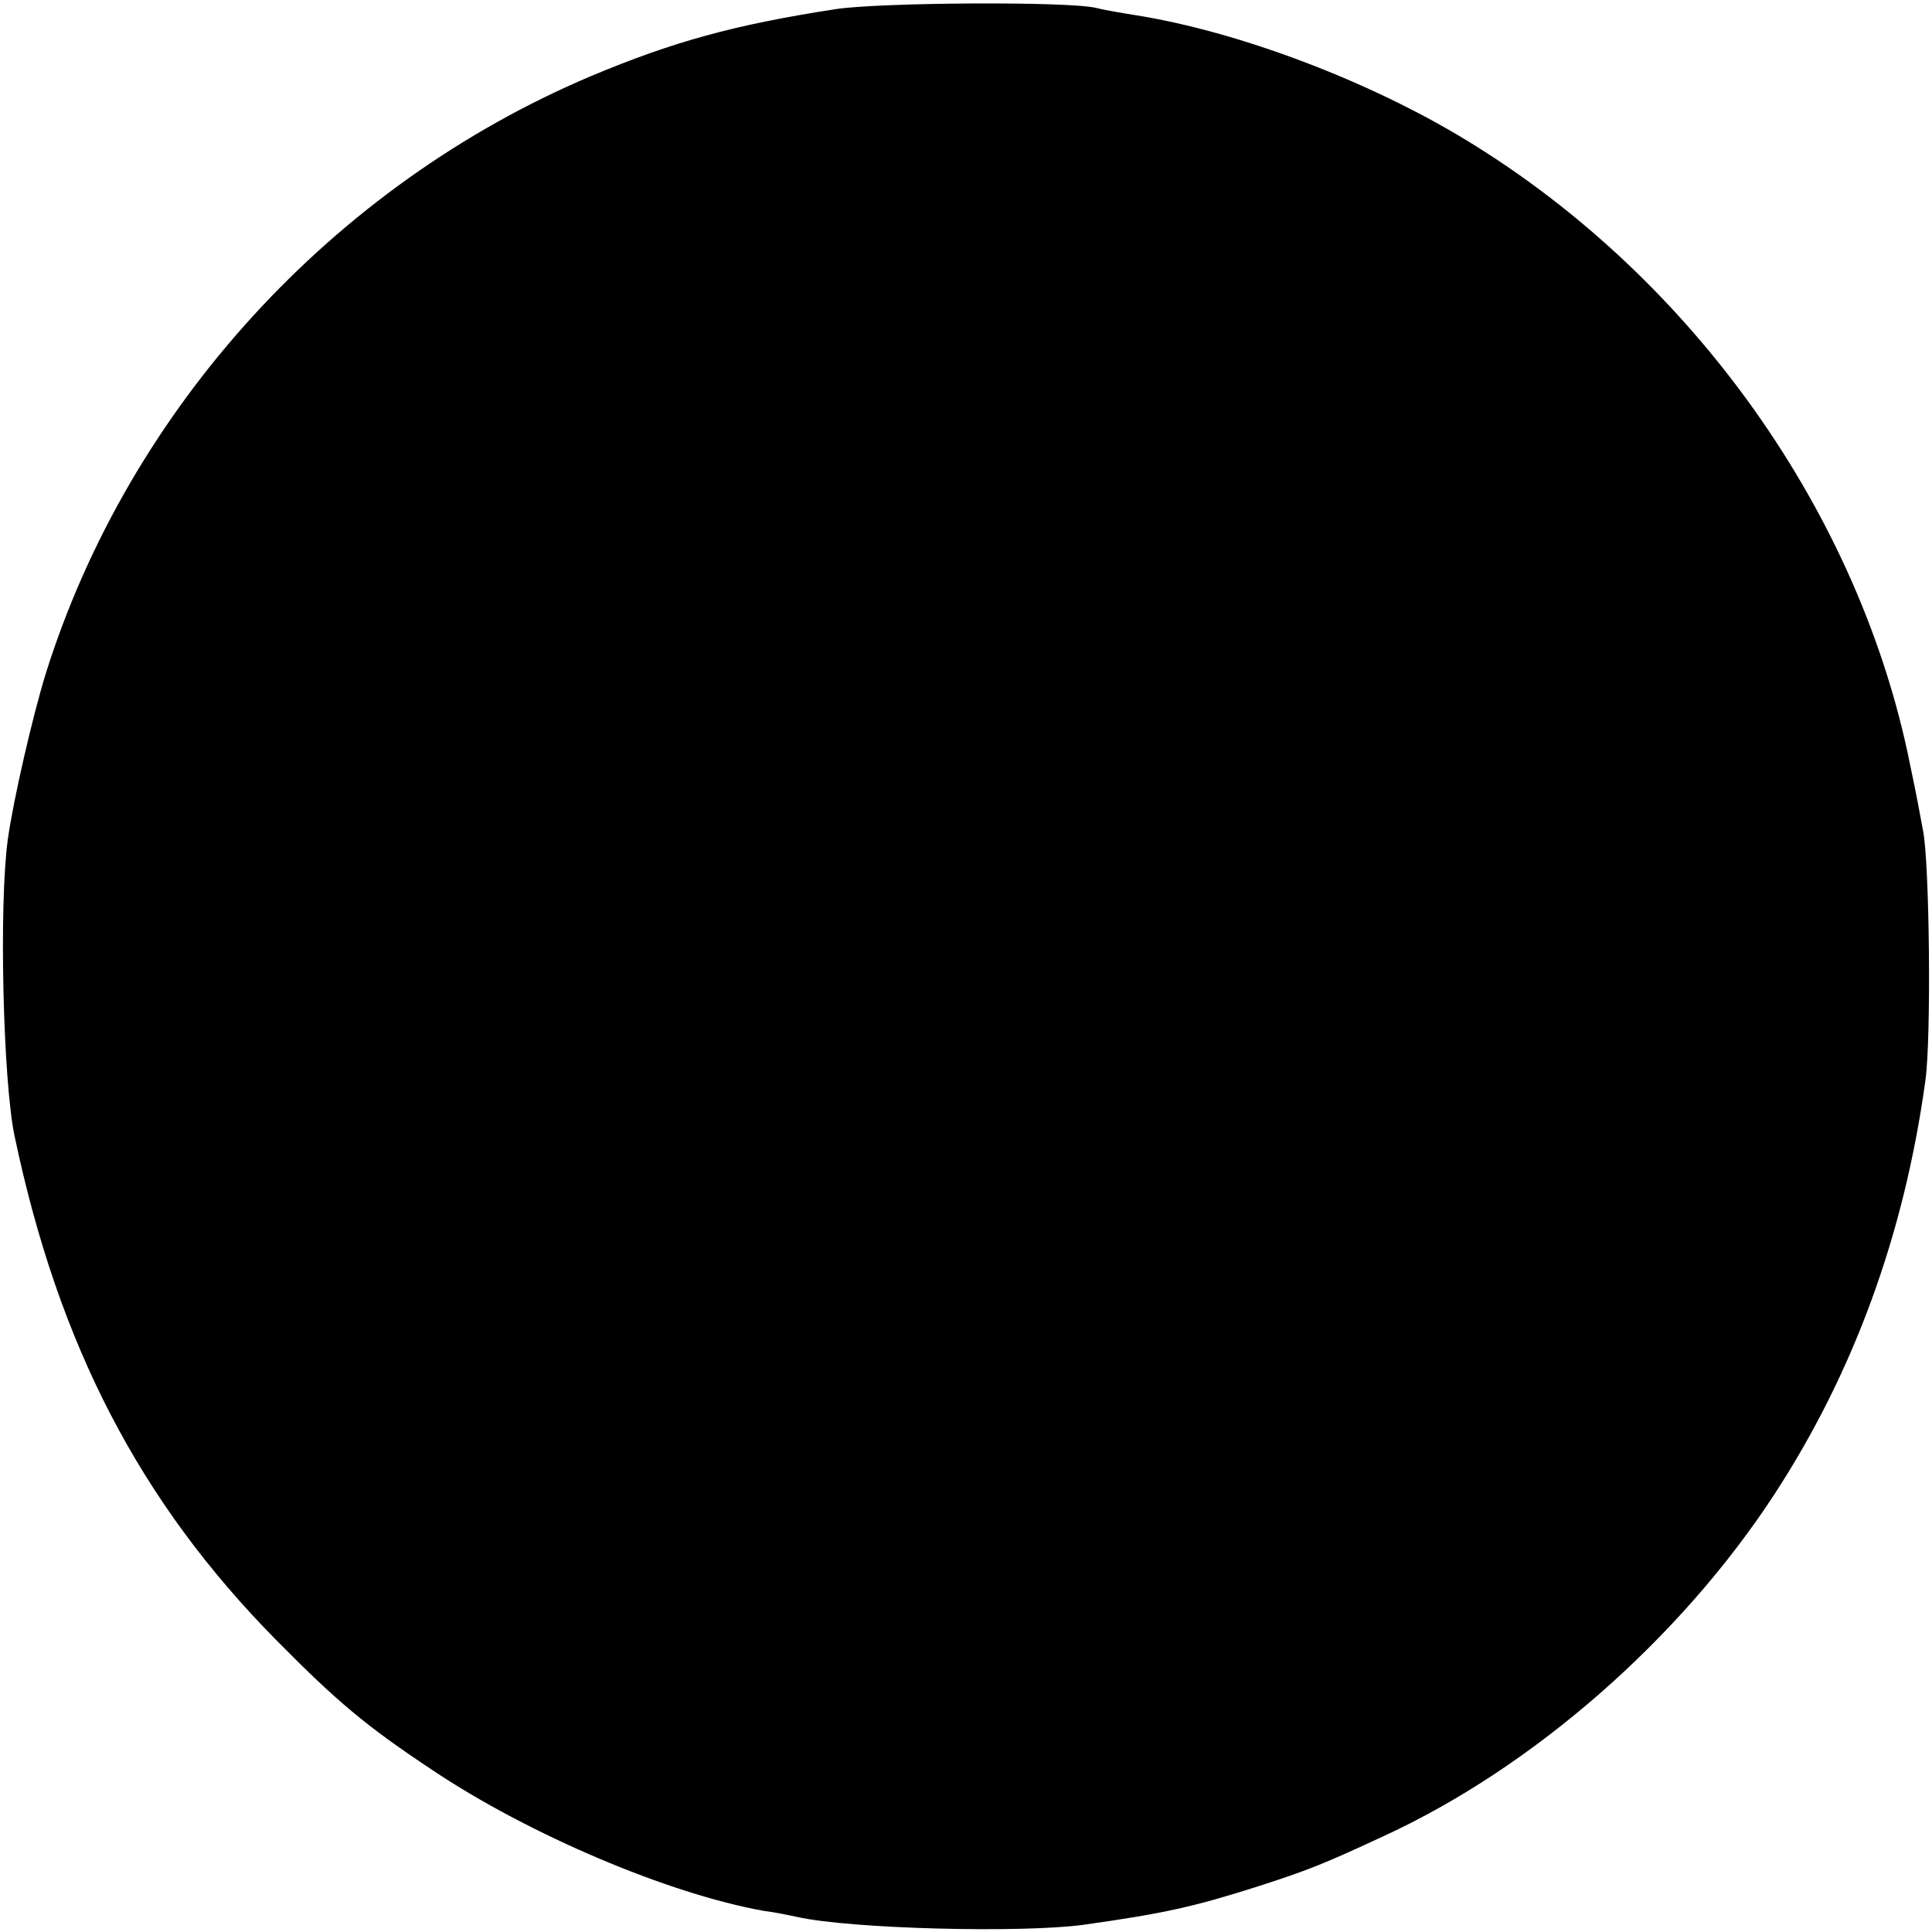 <?xml version="1.0" standalone="no"?>
<!DOCTYPE svg PUBLIC "-//W3C//DTD SVG 20010904//EN"
 "http://www.w3.org/TR/2001/REC-SVG-20010904/DTD/svg10.dtd">
<svg version="1.0" xmlns="http://www.w3.org/2000/svg"
 width="320pt" height="320pt" viewBox="0 0 320 320"
 preserveAspectRatio="xMidYMid meet">
<g transform="translate(0,320) scale(0.1,-0.1)"
fill="#000000" stroke="none">
<path d="M1385 3185 c-169 -26 -270 -54 -406 -111 -428 -181 -765 -550 -903
-989 -22 -71 -54 -210 -63 -275 -15 -108 -8 -400 11 -491 73 -348 208 -607
434 -836 100 -101 147 -141 257 -214 161 -108 393 -206 550 -234 17 -2 41 -7
55 -10 89 -20 373 -27 475 -13 135 19 183 30 290 64 80 26 104 35 205 82 249
114 493 328 649 567 131 201 215 430 250 685 10 68 7 363 -4 415 -3 17 -12 65
-21 107 -83 417 -360 807 -734 1035 -162 99 -379 181 -550 208 -25 4 -54 9
-65 12 -47 11 -356 9 -430 -2z"/>
</g>
</svg>
